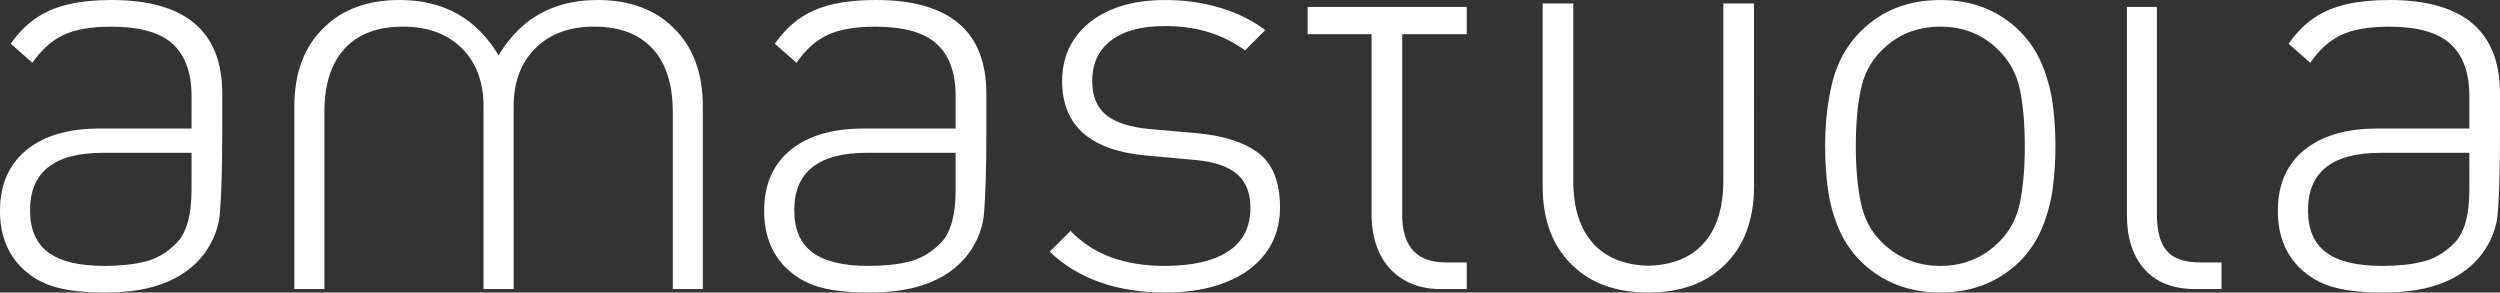 <?xml version="1.0" encoding="utf-8"?>
<!-- Generator: Adobe Illustrator 17.0.0, SVG Export Plug-In . SVG Version: 6.00 Build 0)  -->
<!DOCTYPE svg PUBLIC "-//W3C//DTD SVG 1.1//EN" "http://www.w3.org/Graphics/SVG/1.1/DTD/svg11.dtd">
<svg version="1.1" id="Livello_1" xmlns="http://www.w3.org/2000/svg" xmlns:xlink="http://www.w3.org/1999/xlink" x="0px" y="0px"
	 width="217px" height="25.391px" viewBox="0 0 217 25.391" enable-background="new 0 0 217 25.391" xml:space="preserve">
<rect x="0" y="0" width="217" height="25.391" fill="#333333" stroke="none"/>
<path fill="#FFFFFF" d="M214.34,13.263h-7.693c-4.216,0-6.312,1.663-6.312,4.995c0,1.64,0.511,2.857,1.56,3.64
	c1.045,0.792,2.676,1.183,4.9,1.183c1.354,0,2.526-0.125,3.496-0.371c0.978-0.234,1.874-0.747,2.668-1.537
	c0.916-0.852,1.381-2.429,1.381-4.723V13.263z M207.386,0C213.802,0,217,2.705,217,8.115v3.433l-0.003,0.47v-0.004
	c-0.004,4.735-0.204,6.64-0.204,6.64s-0.322,6.516-9.287,6.723l-0.265,0.005l-0.178,0.002l-0.268,0.007
	c-1.186,0-2.243-0.078-3.16-0.224c-0.919-0.153-1.714-0.398-2.367-0.731c-0.661-0.332-1.257-0.773-1.776-1.306
	c-1.183-1.239-1.776-2.845-1.776-4.825c0-2.27,0.765-4.034,2.294-5.283c1.531-1.244,3.641-1.865,6.328-1.865h8.002V8.361
	c0-2.039-0.549-3.556-1.641-4.552c-1.097-0.994-2.873-1.495-5.327-1.495c-1.74,0-3.12,0.238-4.137,0.714
	c-1.015,0.475-1.918,1.283-2.708,2.42l-1.876-1.652c0.704-0.989,1.456-1.751,2.284-2.287c0.81-0.538,1.756-0.919,2.817-1.156
	C204.821,0.114,206.027,0,207.386,0 M82.949,13.263h-7.694c-4.208,0-6.314,1.663-6.314,4.995c0,1.64,0.523,2.857,1.565,3.64
	c1.049,0.792,2.678,1.183,4.901,1.183c1.349,0,2.51-0.125,3.489-0.371c0.981-0.234,1.87-0.747,2.678-1.537
	c0.912-0.852,1.375-2.429,1.375-4.723V13.263z M76,0c6.409,0,9.614,2.705,9.614,8.115v3.433v0.466
	c-0.011,4.735-0.214,6.64-0.214,6.64s-0.318,6.516-9.286,6.723l-0.259,0.005l-0.185,0.002l-0.263,0.007
	c-1.19,0-2.244-0.078-3.165-0.224c-0.918-0.153-1.709-0.398-2.362-0.731c-0.669-0.332-1.254-0.773-1.772-1.306
	c-1.188-1.239-1.78-2.845-1.78-4.825c0-2.27,0.764-4.034,2.289-5.283c1.528-1.244,3.648-1.865,6.335-1.865h7.997V8.361
	c0-2.039-0.547-3.556-1.639-4.552c-1.097-0.994-2.872-1.495-5.327-1.495c-1.734,0-3.115,0.238-4.138,0.714
	c-1.019,0.475-1.926,1.283-2.71,2.42l-1.881-1.652c0.707-0.989,1.466-1.751,2.288-2.287c0.815-0.538,1.76-0.919,2.824-1.156
	C73.431,0.114,74.635,0,76,0 M16.627,13.263H8.931c-4.218,0-6.322,1.663-6.322,4.995c0,1.64,0.52,2.857,1.569,3.64
	c1.046,0.792,2.681,1.183,4.903,1.183c1.349,0,2.513-0.125,3.49-0.371c0.982-0.234,1.873-0.747,2.672-1.537
	c0.918-0.852,1.384-2.429,1.384-4.723V13.263z M9.663,0c6.413,0,9.629,2.705,9.629,8.115v3.433l-0.005,0.47v-0.004
	c-0.007,4.735-0.217,6.64-0.217,6.64s-0.317,6.516-9.287,6.723l-0.255,0.005l-0.182,0.002l-0.265,0.007
	c-1.191,0-2.242-0.078-3.166-0.224c-0.914-0.153-1.7-0.398-2.367-0.731c-0.657-0.332-1.249-0.773-1.77-1.306
	C0.591,21.891,0,20.285,0,18.305c0-2.27,0.77-4.034,2.299-5.283c1.521-1.244,3.635-1.865,6.328-1.865h8V8.361
	c0-2.039-0.551-3.556-1.64-4.552c-1.097-0.994-2.872-1.495-5.331-1.495c-1.74,0-3.119,0.238-4.133,0.714
	c-1.019,0.475-1.921,1.283-2.714,2.42L0.931,3.796c0.697-0.989,1.463-1.751,2.286-2.287c0.82-0.538,1.761-0.919,2.822-1.156
	C7.104,0.114,8.314,0,9.663,0 M149.586,15.673c0,2.393-0.588,4.225-1.754,5.5c-1.116,1.207-2.703,1.837-4.755,1.893
	c-2.048-0.056-3.641-0.686-4.754-1.893c-1.181-1.275-1.762-3.107-1.762-5.5V0.302h-2.659v15.849c0,2.943,0.863,5.237,2.587,6.879
	c1.612,1.572,3.809,2.354,6.588,2.361c2.779-0.007,4.972-0.789,6.588-2.361c1.717-1.642,2.584-3.936,2.584-6.879V0.302h-2.663
	V15.673z M188.075,21.773c-0.571-0.666-0.854-1.721-0.854-3.163V0.602h-2.605V18.66c0,1.996,0.506,3.563,1.526,4.715
	c1.025,1.141,2.497,1.716,4.422,1.716h2.263V22.78h-1.787C189.628,22.78,188.646,22.445,188.075,21.773 M113.503,2.971h5.55v15.641
	c0,1.272,0.232,2.392,0.688,3.362c0.467,0.972,1.145,1.731,2.053,2.281c0.908,0.555,1.996,0.836,3.25,0.836h2.269V22.78h-1.808
	c-2.527,0-3.792-1.374-3.792-4.12V2.971h5.6v-2.37h-13.81V2.971z M55.583,0.602c-1.092-0.403-2.335-0.601-3.703-0.601
	c-3.038,0-5.474,1.006-7.296,3.027c-0.404,0.452-0.787,0.94-1.131,1.492l-0.175,0.298L43.102,4.52
	c-0.346-0.552-0.728-1.04-1.131-1.492c-1.823-2.021-4.264-3.027-7.3-3.027c-1.363,0-2.604,0.198-3.701,0.601
	c-1.105,0.405-2.043,0.991-2.813,1.761c-1.737,1.639-2.608,3.934-2.608,6.878v15.85h2.608V9.717c0-2.388,0.59-4.224,1.76-5.497
	c1.171-1.272,2.857-1.909,5.056-1.909c2.138,0,3.845,0.624,5.11,1.872c1.255,1.247,1.888,2.933,1.888,5.058v15.85h2.613V9.241
	c0-2.125,0.633-3.811,1.894-5.058c1.255-1.248,2.959-1.872,5.092-1.872c2.213,0,3.899,0.637,5.071,1.909
	c1.17,1.273,1.757,3.109,1.757,5.497v15.374h2.606V9.241c0-2.944-0.868-5.239-2.606-6.878C57.629,1.593,56.686,1.007,55.583,0.602
	 M175.337,17.568c0.272-1.347,0.416-2.974,0.416-4.889c0-1.909-0.144-3.529-0.416-4.872c-0.276-1.336-0.875-2.468-1.793-3.387
	c-1.371-1.405-3.073-2.107-5.118-2.107c-2.055,0-3.765,0.702-5.141,2.107c-0.92,0.919-1.512,2.071-1.785,3.456
	c-0.281,1.379-0.416,2.979-0.416,4.803c0,1.814,0.135,3.415,0.416,4.815c0.273,1.396,0.865,2.558,1.785,3.479
	c1.408,1.406,3.121,2.108,5.141,2.108c2.008,0,3.716-0.702,5.118-2.108C174.462,20.052,175.061,18.917,175.337,17.568
	 M177.229,5.554c0.447,1.066,0.759,2.192,0.935,3.372c0.16,1.187,0.248,2.437,0.248,3.753c0,1.326-0.088,2.581-0.248,3.772
	c-0.176,1.191-0.488,2.318-0.935,3.389c-0.451,1.072-1.088,2.019-1.903,2.841c-1.845,1.805-4.152,2.709-6.9,2.709
	c-2.759,0-5.071-0.904-6.913-2.709c-0.817-0.822-1.458-1.764-1.907-2.828c-0.455-1.066-0.766-2.18-0.93-3.355
	c-0.169-1.167-0.253-2.439-0.253-3.819c0-2.077,0.221-3.954,0.651-5.647c0.447-1.693,1.248-3.131,2.439-4.316
	c1.817-1.81,4.122-2.714,6.913-2.714c2.787,0,5.088,0.904,6.9,2.714C176.141,3.536,176.778,4.484,177.229,5.554 M109.209,13.263
	c1.257,0.938,1.896,2.525,1.896,4.767c0,1.492-0.409,2.795-1.218,3.906c-0.82,1.115-1.972,1.969-3.479,2.563
	c-1.497,0.59-3.245,0.891-5.239,0.891c-4.225,0-7.571-1.18-10.059-3.539l1.815-1.812c1.931,2.025,4.643,3.042,8.152,3.042
	c2.412,0,4.264-0.425,5.538-1.268c1.282-0.843,1.923-2.107,1.923-3.783c0-1.27-0.384-2.242-1.148-2.912
	c-0.775-0.667-1.972-1.075-3.601-1.229l-4.114-0.375c-4.986-0.401-7.483-2.565-7.483-6.484c0-1.405,0.362-2.638,1.095-3.701
	c0.728-1.066,1.763-1.879,3.109-2.462c1.335-0.58,2.909-0.865,4.724-0.865c1.743,0,3.361,0.232,4.852,0.691
	c1.492,0.458,2.774,1.099,3.85,1.919l-1.76,1.763c-1.908-1.409-4.215-2.115-6.931-2.115c-2.041,0-3.603,0.418-4.699,1.257
	c-1.083,0.835-1.629,2.008-1.629,3.513c0,1.309,0.406,2.295,1.215,2.954c0.815,0.661,2.093,1.068,3.832,1.221l3.997,0.351
	C106.154,11.759,107.941,12.326,109.209,13.263"/>
</svg>
